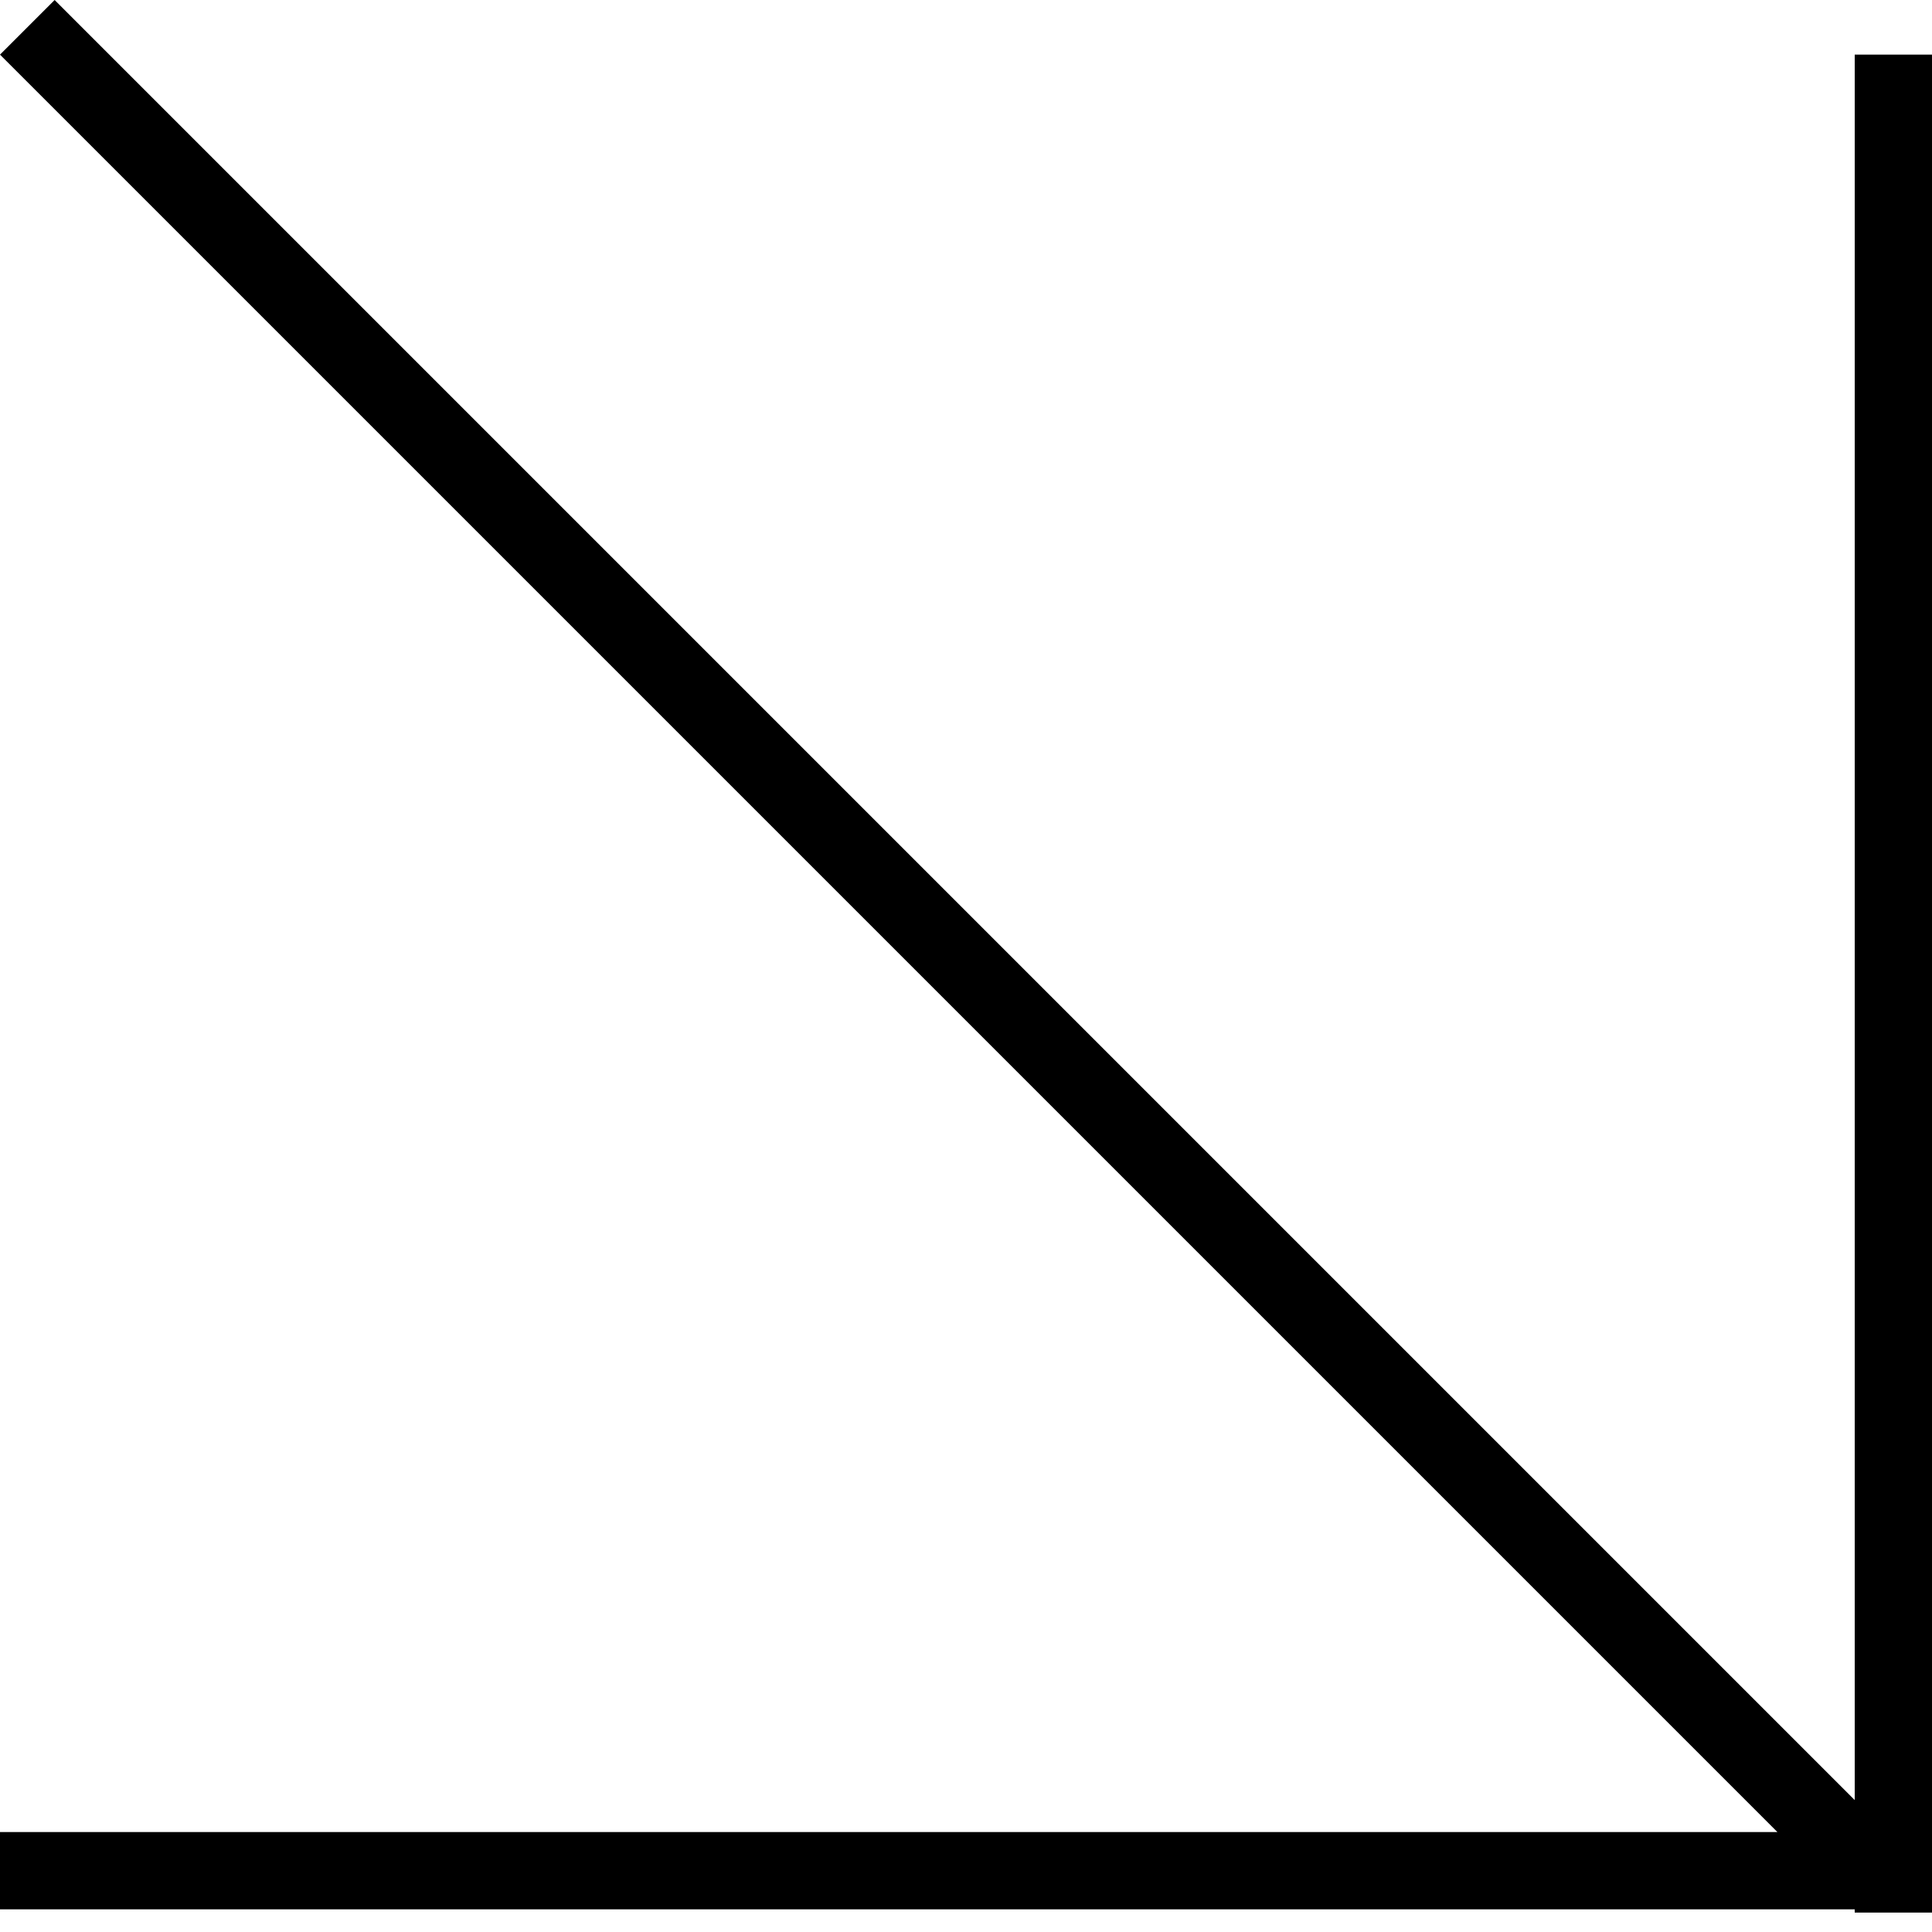 <?xml version="1.0" encoding="UTF-8"?> <svg xmlns="http://www.w3.org/2000/svg" width="25" height="25" viewBox="0 0 25 25" fill="none"> <path fill-rule="evenodd" clip-rule="evenodd" d="M0 0.707L23 23.707H1.44839e-05V24.707H24V24.749H25L25 0.707L24 0.707L24 23.293L0.707 0L0 0.707Z" fill="black"></path> </svg> 